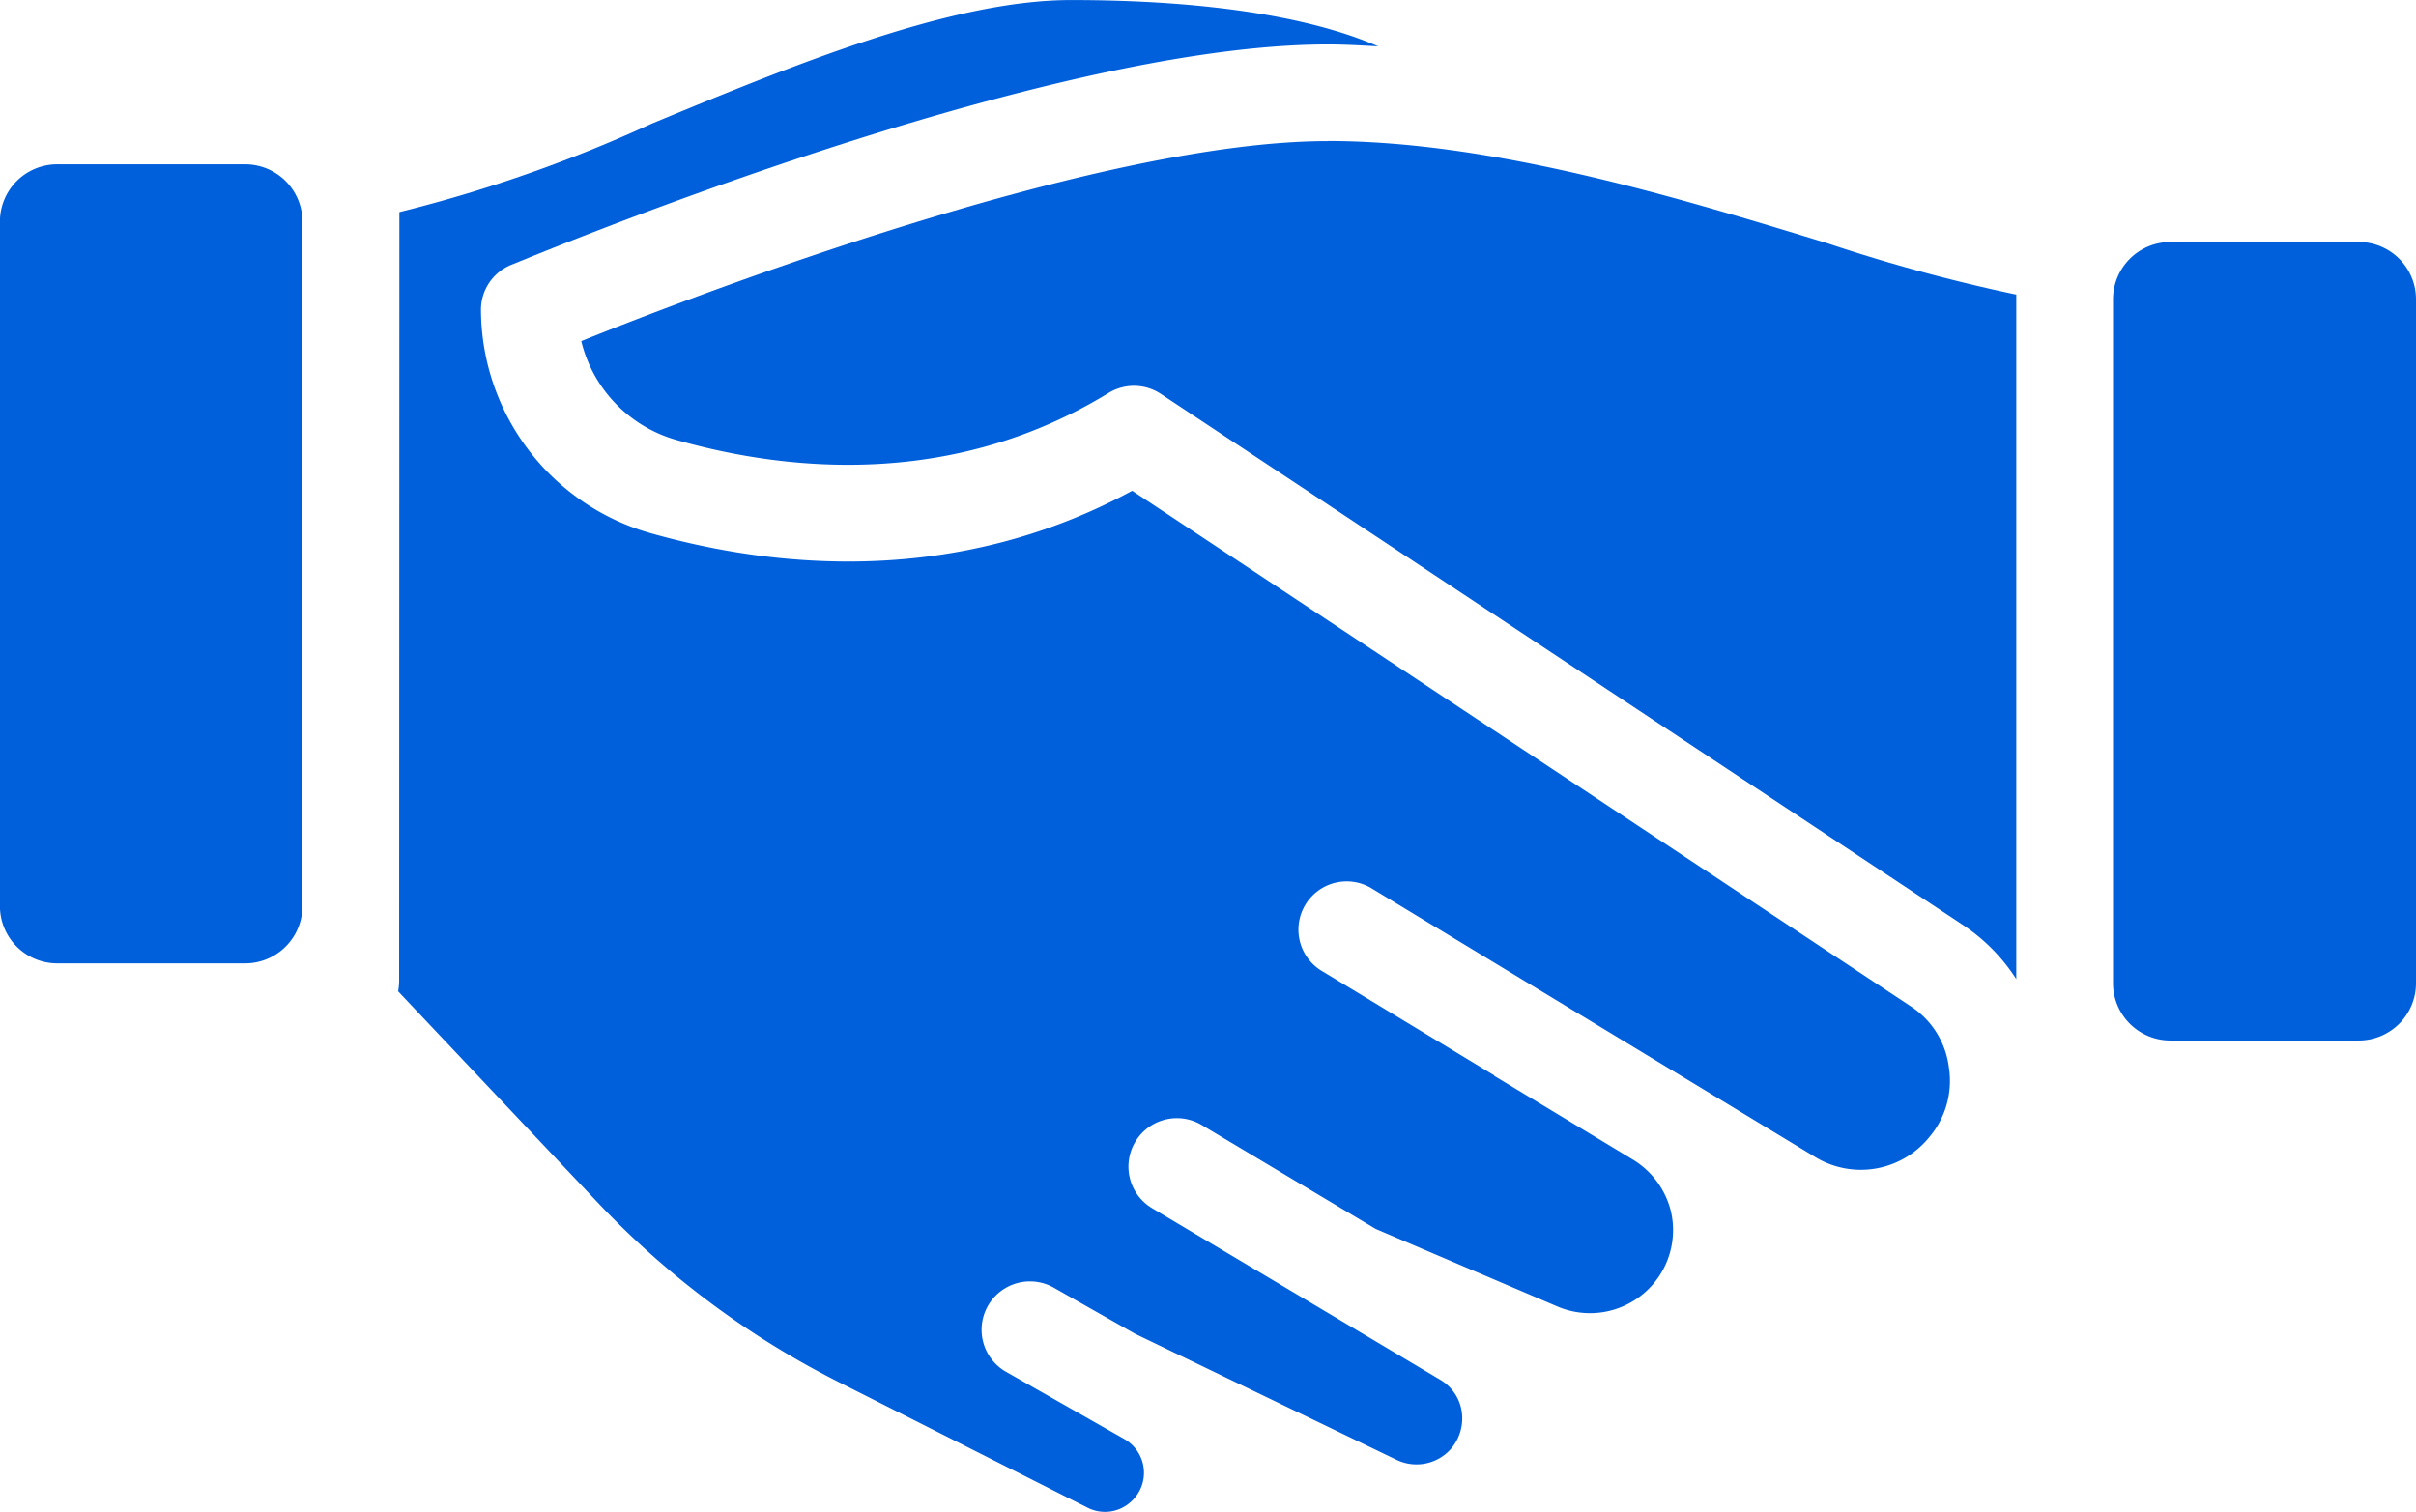 <svg xmlns="http://www.w3.org/2000/svg" width="93.897" height="58.772" viewBox="0 0 93.897 58.772"><g transform="translate(-166.368 -165.056)"><path d="M226.93,203.2a2.772,2.772,0,0,1-.038.395l7.7,8.15a33.879,33.879,0,0,0,9.465,7.061l9.634,4.864a1.489,1.489,0,0,0,1.672-.226,1.507,1.507,0,0,0-.244-2.442l-4.62-2.628a1.88,1.88,0,0,1,1.859-3.268l3.174,1.8,10.16,4.9a1.785,1.785,0,0,0,2.122-.432,1.818,1.818,0,0,0,.413-1.446,1.724,1.724,0,0,0-.845-1.239l-11.192-6.666a1.882,1.882,0,1,1,1.935-3.23l6.76,4.038,7.08,3.023a3.228,3.228,0,0,0,4.394-3.7,3.258,3.258,0,0,0-1.465-2.009l-5.408-3.268v-.019l-6.666-4.038a1.875,1.875,0,1,1,1.934-3.212l17.165,10.4a3.421,3.421,0,0,0,4.469-.732,3.384,3.384,0,0,0,.77-2.741,3.318,3.318,0,0,0-1.521-2.385L255.42,184.135c-6.892,3.737-13.915,3.005-18.7,1.653a9.066,9.066,0,0,1-6.61-8.695,1.885,1.885,0,0,1,1.146-1.728c.845-.338,20.525-8.582,31.774-8.582.638,0,1.3.038,1.952.075-2.611-1.145-6.7-1.8-11.943-1.8-4.676,0-10.855,2.554-16.3,4.808a55.436,55.436,0,0,1-9.8,3.436Z" transform="translate(-45.05)" fill="#005fdb"/><path d="M283.743,186.507c-8.92,0-24.45,5.934-29.013,7.775a5.286,5.286,0,0,0,3.718,3.85c4.3,1.22,10.723,1.878,16.788-1.841a1.892,1.892,0,0,1,2.009.038l31.191,20.657a7.11,7.11,0,0,1,2.065,2.1l0-26.612a66.05,66.05,0,0,1-7.268-1.971c-5.822-1.785-13.071-4-19.494-4Z" transform="translate(-65.771 -15.966)" fill="#005fdb"/><path d="M497.114,201.855h-7.305a2.228,2.228,0,0,0-2.235,2.235v26.571a2.229,2.229,0,0,0,2.235,2.235h7.305a2.228,2.228,0,0,0,2.235-2.235V204.088a2.227,2.227,0,0,0-2.234-2.234Z" transform="translate(-239.084 -27.39)" fill="#005fdb"/><path d="M168.6,221.1h7.287a2.228,2.228,0,0,0,2.235-2.235V192.271a2.228,2.228,0,0,0-2.235-2.235H168.6a2.228,2.228,0,0,0-2.235,2.235v26.592A2.229,2.229,0,0,0,168.6,221.1Z" transform="translate(0 -18.593)" fill="#005fdb"/></g></svg>